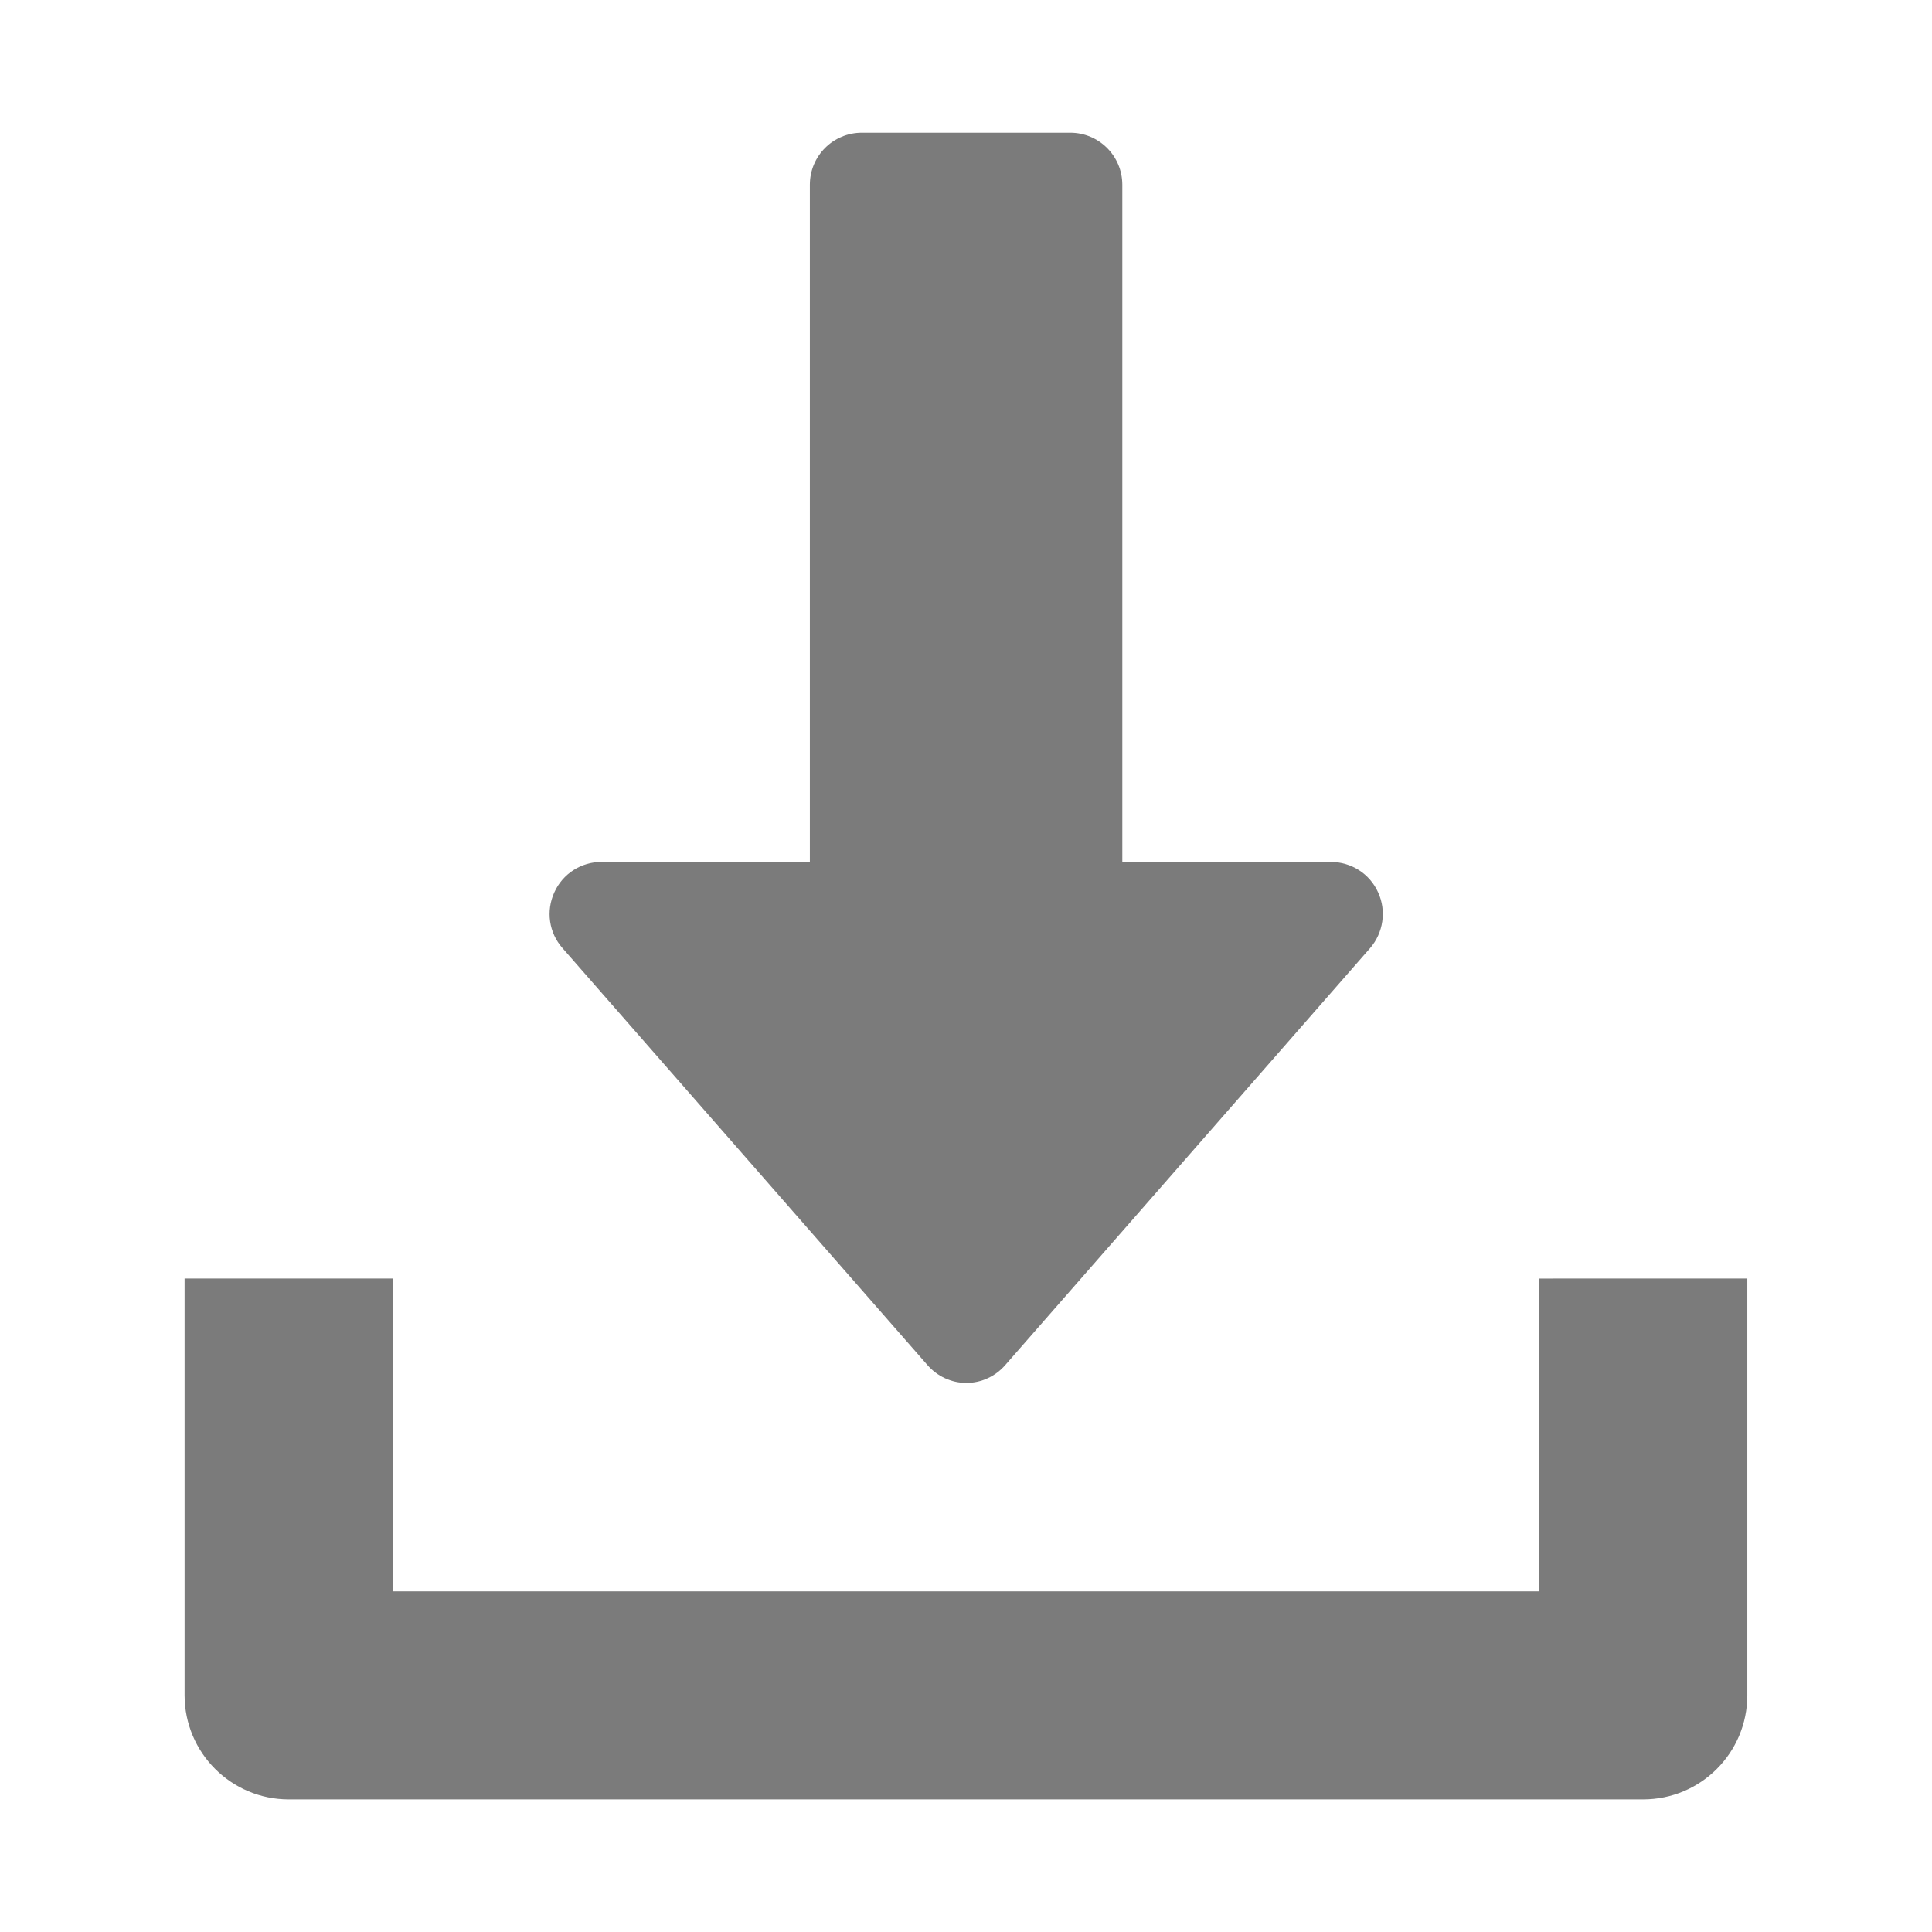 <?xml version="1.0" encoding="utf-8"?>
<!-- Generator: Adobe Illustrator 15.0.0, SVG Export Plug-In . SVG Version: 6.00 Build 0)  -->
<!DOCTYPE svg PUBLIC "-//W3C//DTD SVG 1.1//EN" "http://www.w3.org/Graphics/SVG/1.1/DTD/svg11.dtd">
<svg version="1.1" id="Capa_1" xmlns="http://www.w3.org/2000/svg" xmlns:xlink="http://www.w3.org/1999/xlink" x="0px" y="0px"
	 width="22px" height="22px" viewBox="-4 -4 22 22" enable-background="new -4 -4 22 22" xml:space="preserve">
<g>
	<g>
		<g>
			<path fill="#7B7B7B" d="M11.693,6.162c-0.096-0.214-0.308-0.347-0.54-0.347H8.78v-7.711c0-0.329-0.267-0.593-0.593-0.593H5.815
				c-0.329,0-0.593,0.265-0.593,0.593v7.711H2.85c-0.233,0-0.443,0.135-0.538,0.347C2.215,6.375,2.251,6.622,2.405,6.796
				l4.153,4.745c0.112,0.131,0.275,0.207,0.446,0.207s0.334-0.076,0.446-0.207l4.152-4.745C11.752,6.623,11.79,6.373,11.693,6.162z"
				/>
		</g>
	</g>
	<g>
		<g>
			<path fill="#7B7B7B" d="M13.526,10.559v3.562H0.476v-3.562h-2.374v4.744c0,0.657,0.532,1.187,1.186,1.187h15.422
				c0.656,0,1.187-0.529,1.187-1.187v-4.744H13.526z"/>
		</g>
	</g>
</g>
</svg>
